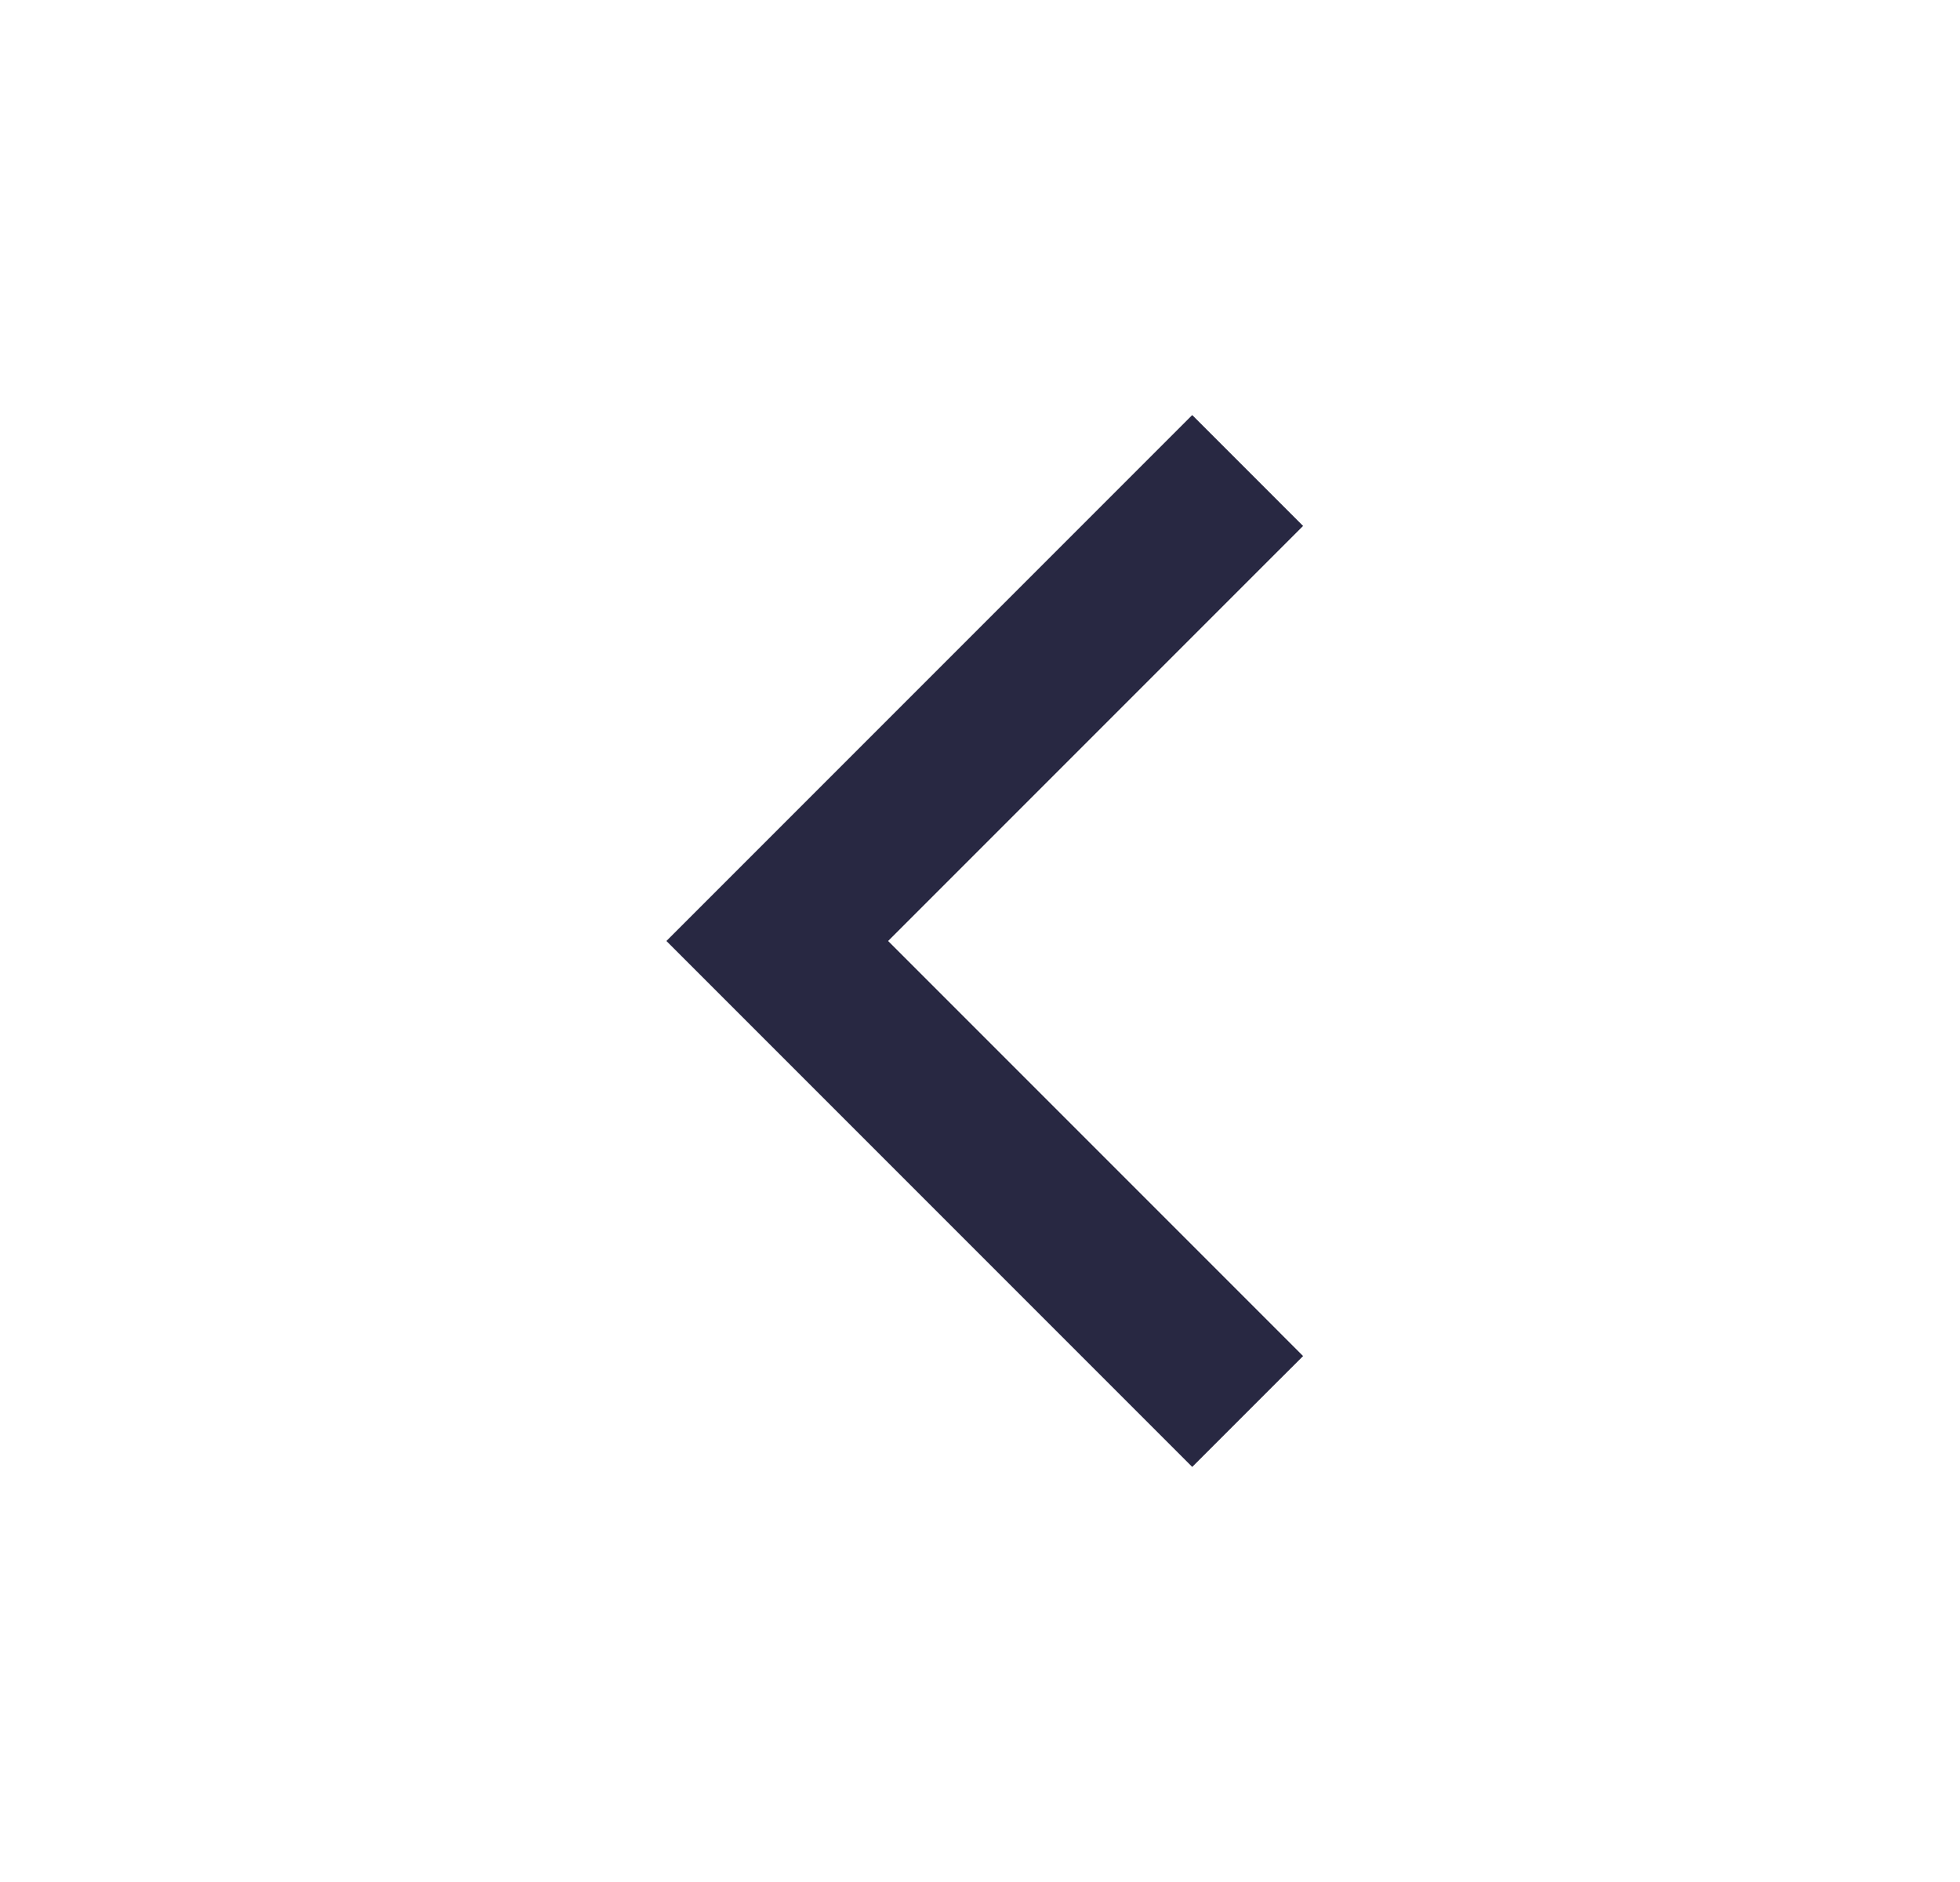 <svg width="25" height="24" viewBox="0 0 25 24" fill="none" xmlns="http://www.w3.org/2000/svg">
<path d="M11.328 12L16.621 6.707L15.207 5.293L8.5 12L15.207 18.707L16.621 17.293L11.328 12Z" fill="#282842"/>
</svg>
